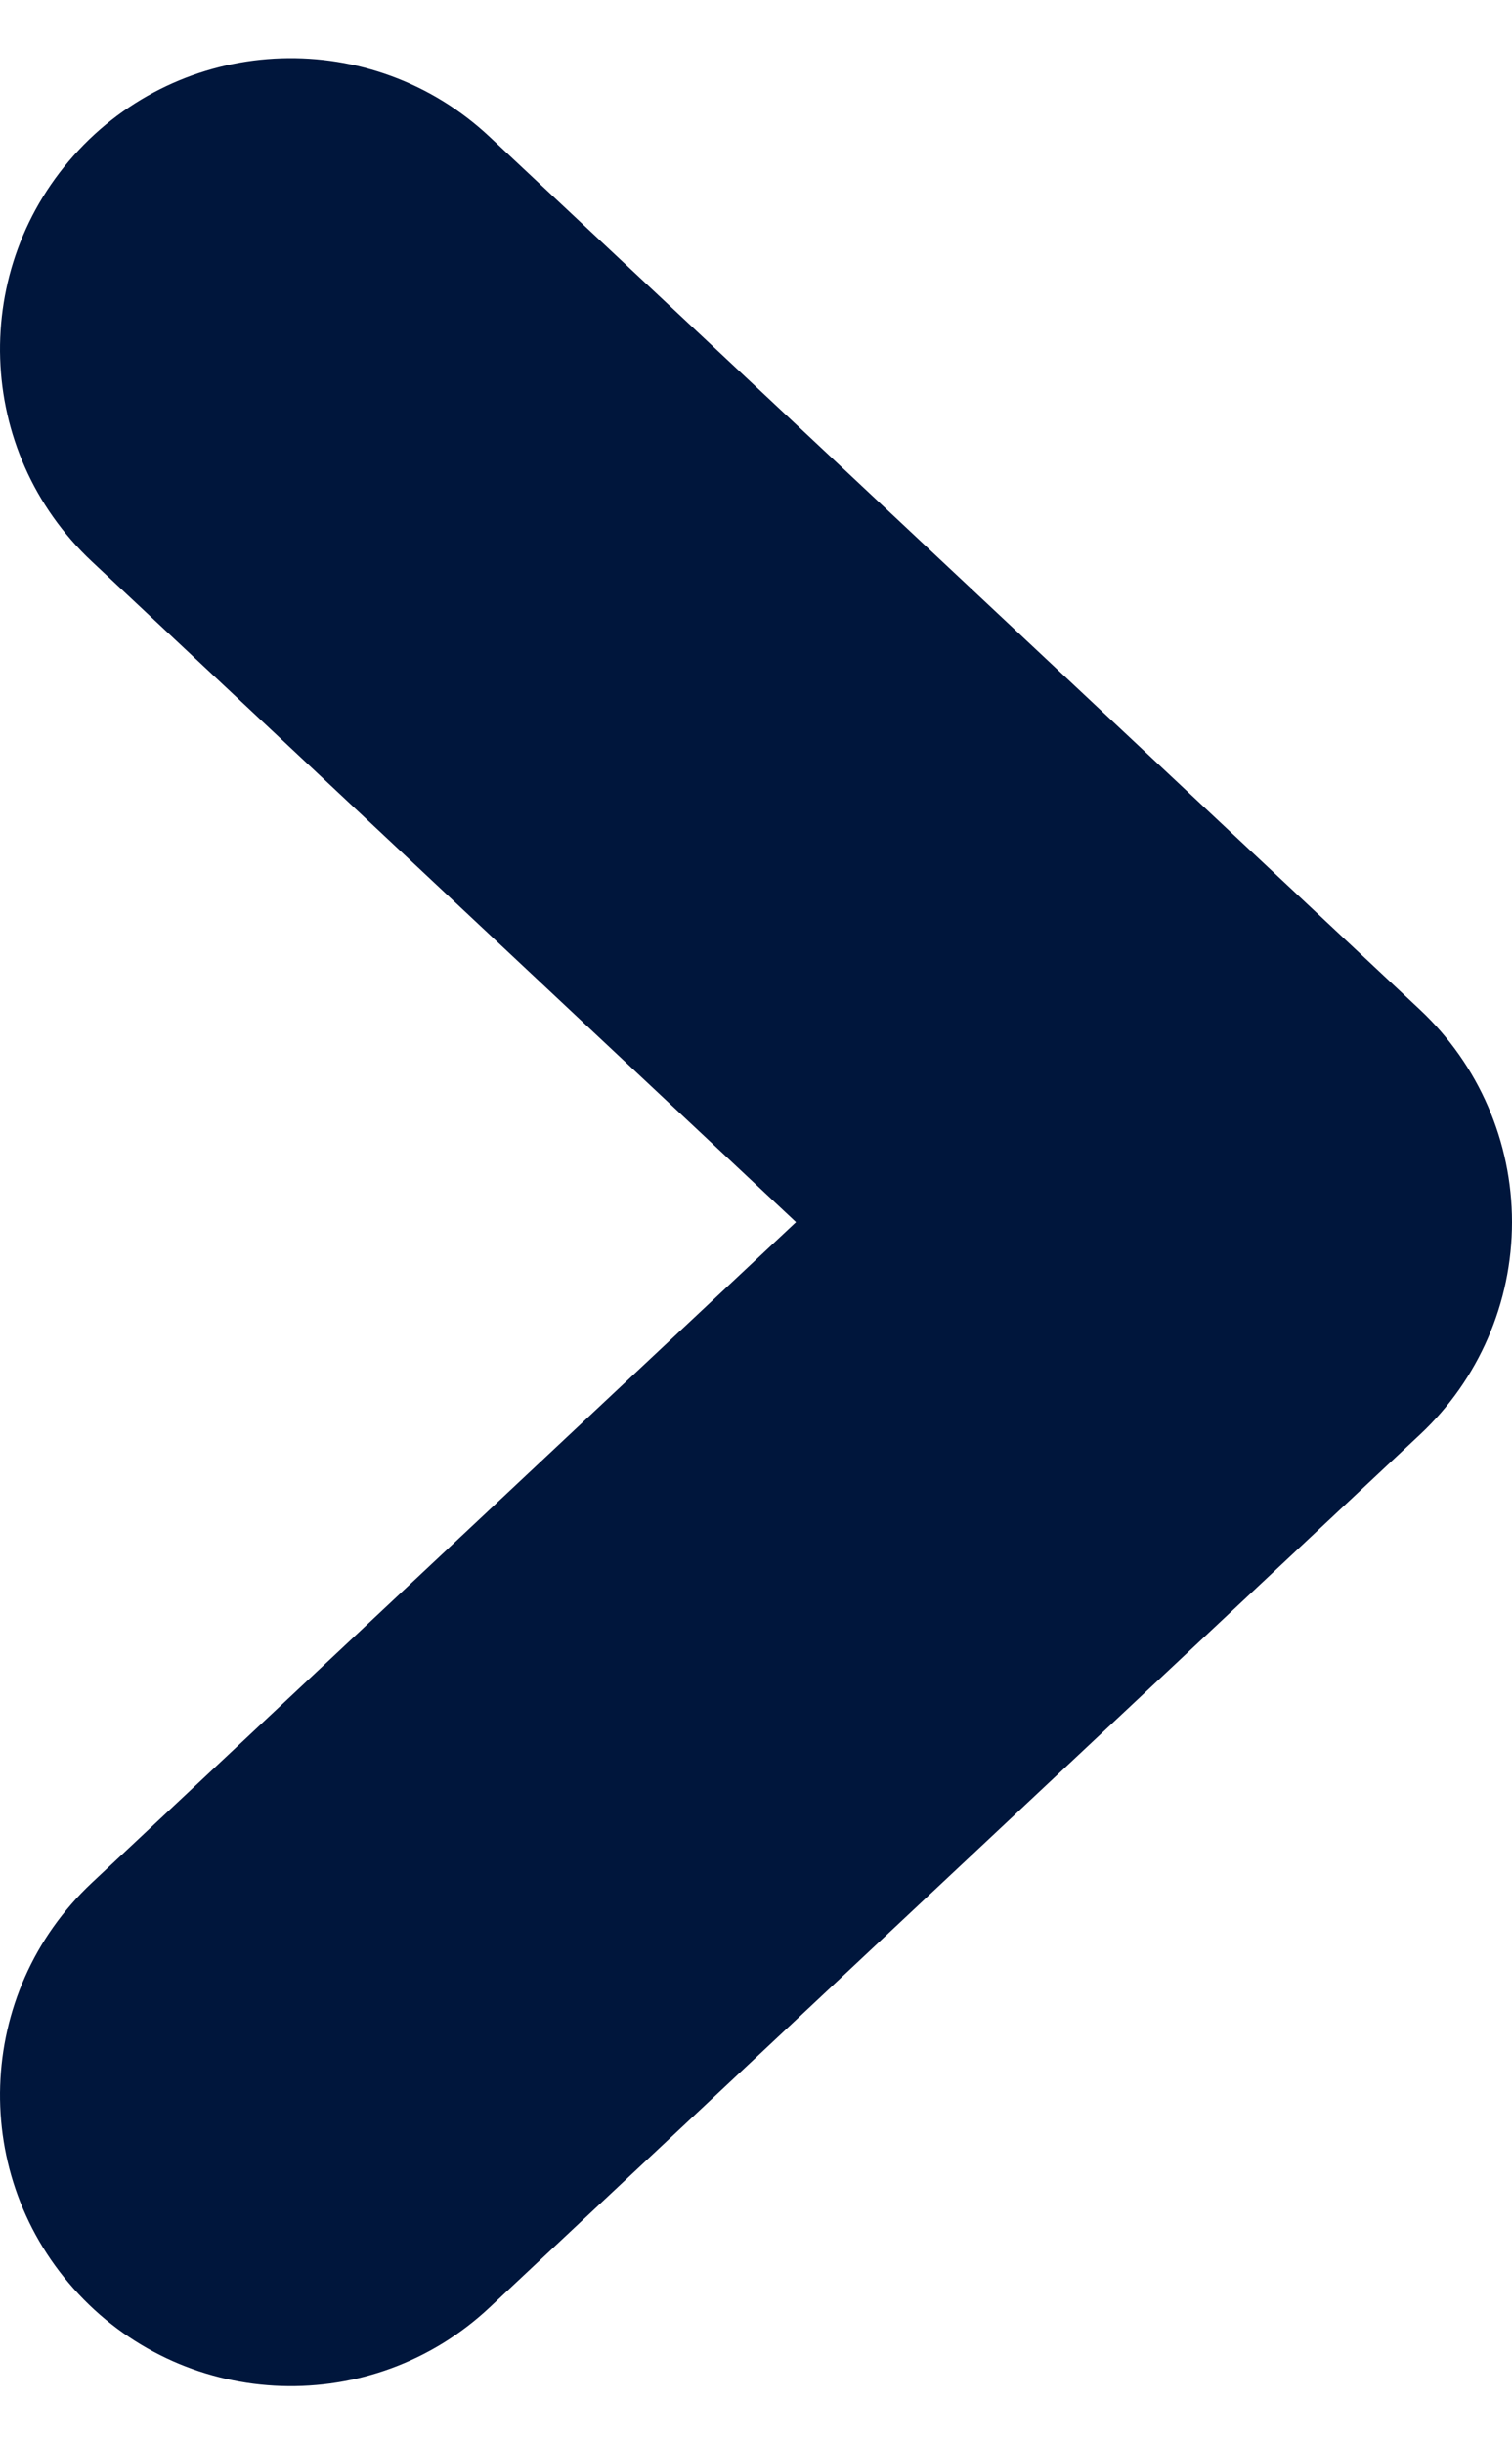 <svg width="13" height="21" viewBox="0 0 13 21" fill="none" xmlns="http://www.w3.org/2000/svg">
<path d="M0.676 1.29C1.62 0.283 3.203 0.232 4.21 1.176L12.21 8.676C12.714 9.149 13 9.809 13 10.5C13 11.191 12.714 11.852 12.21 12.324L4.21 19.824C3.203 20.769 1.62 20.717 0.676 19.71C-0.268 18.703 -0.217 17.12 0.79 16.176L6.844 10.5L0.79 4.824C-0.217 3.88 -0.268 2.298 0.676 1.29Z" fill="#00163C"/>
</svg>
